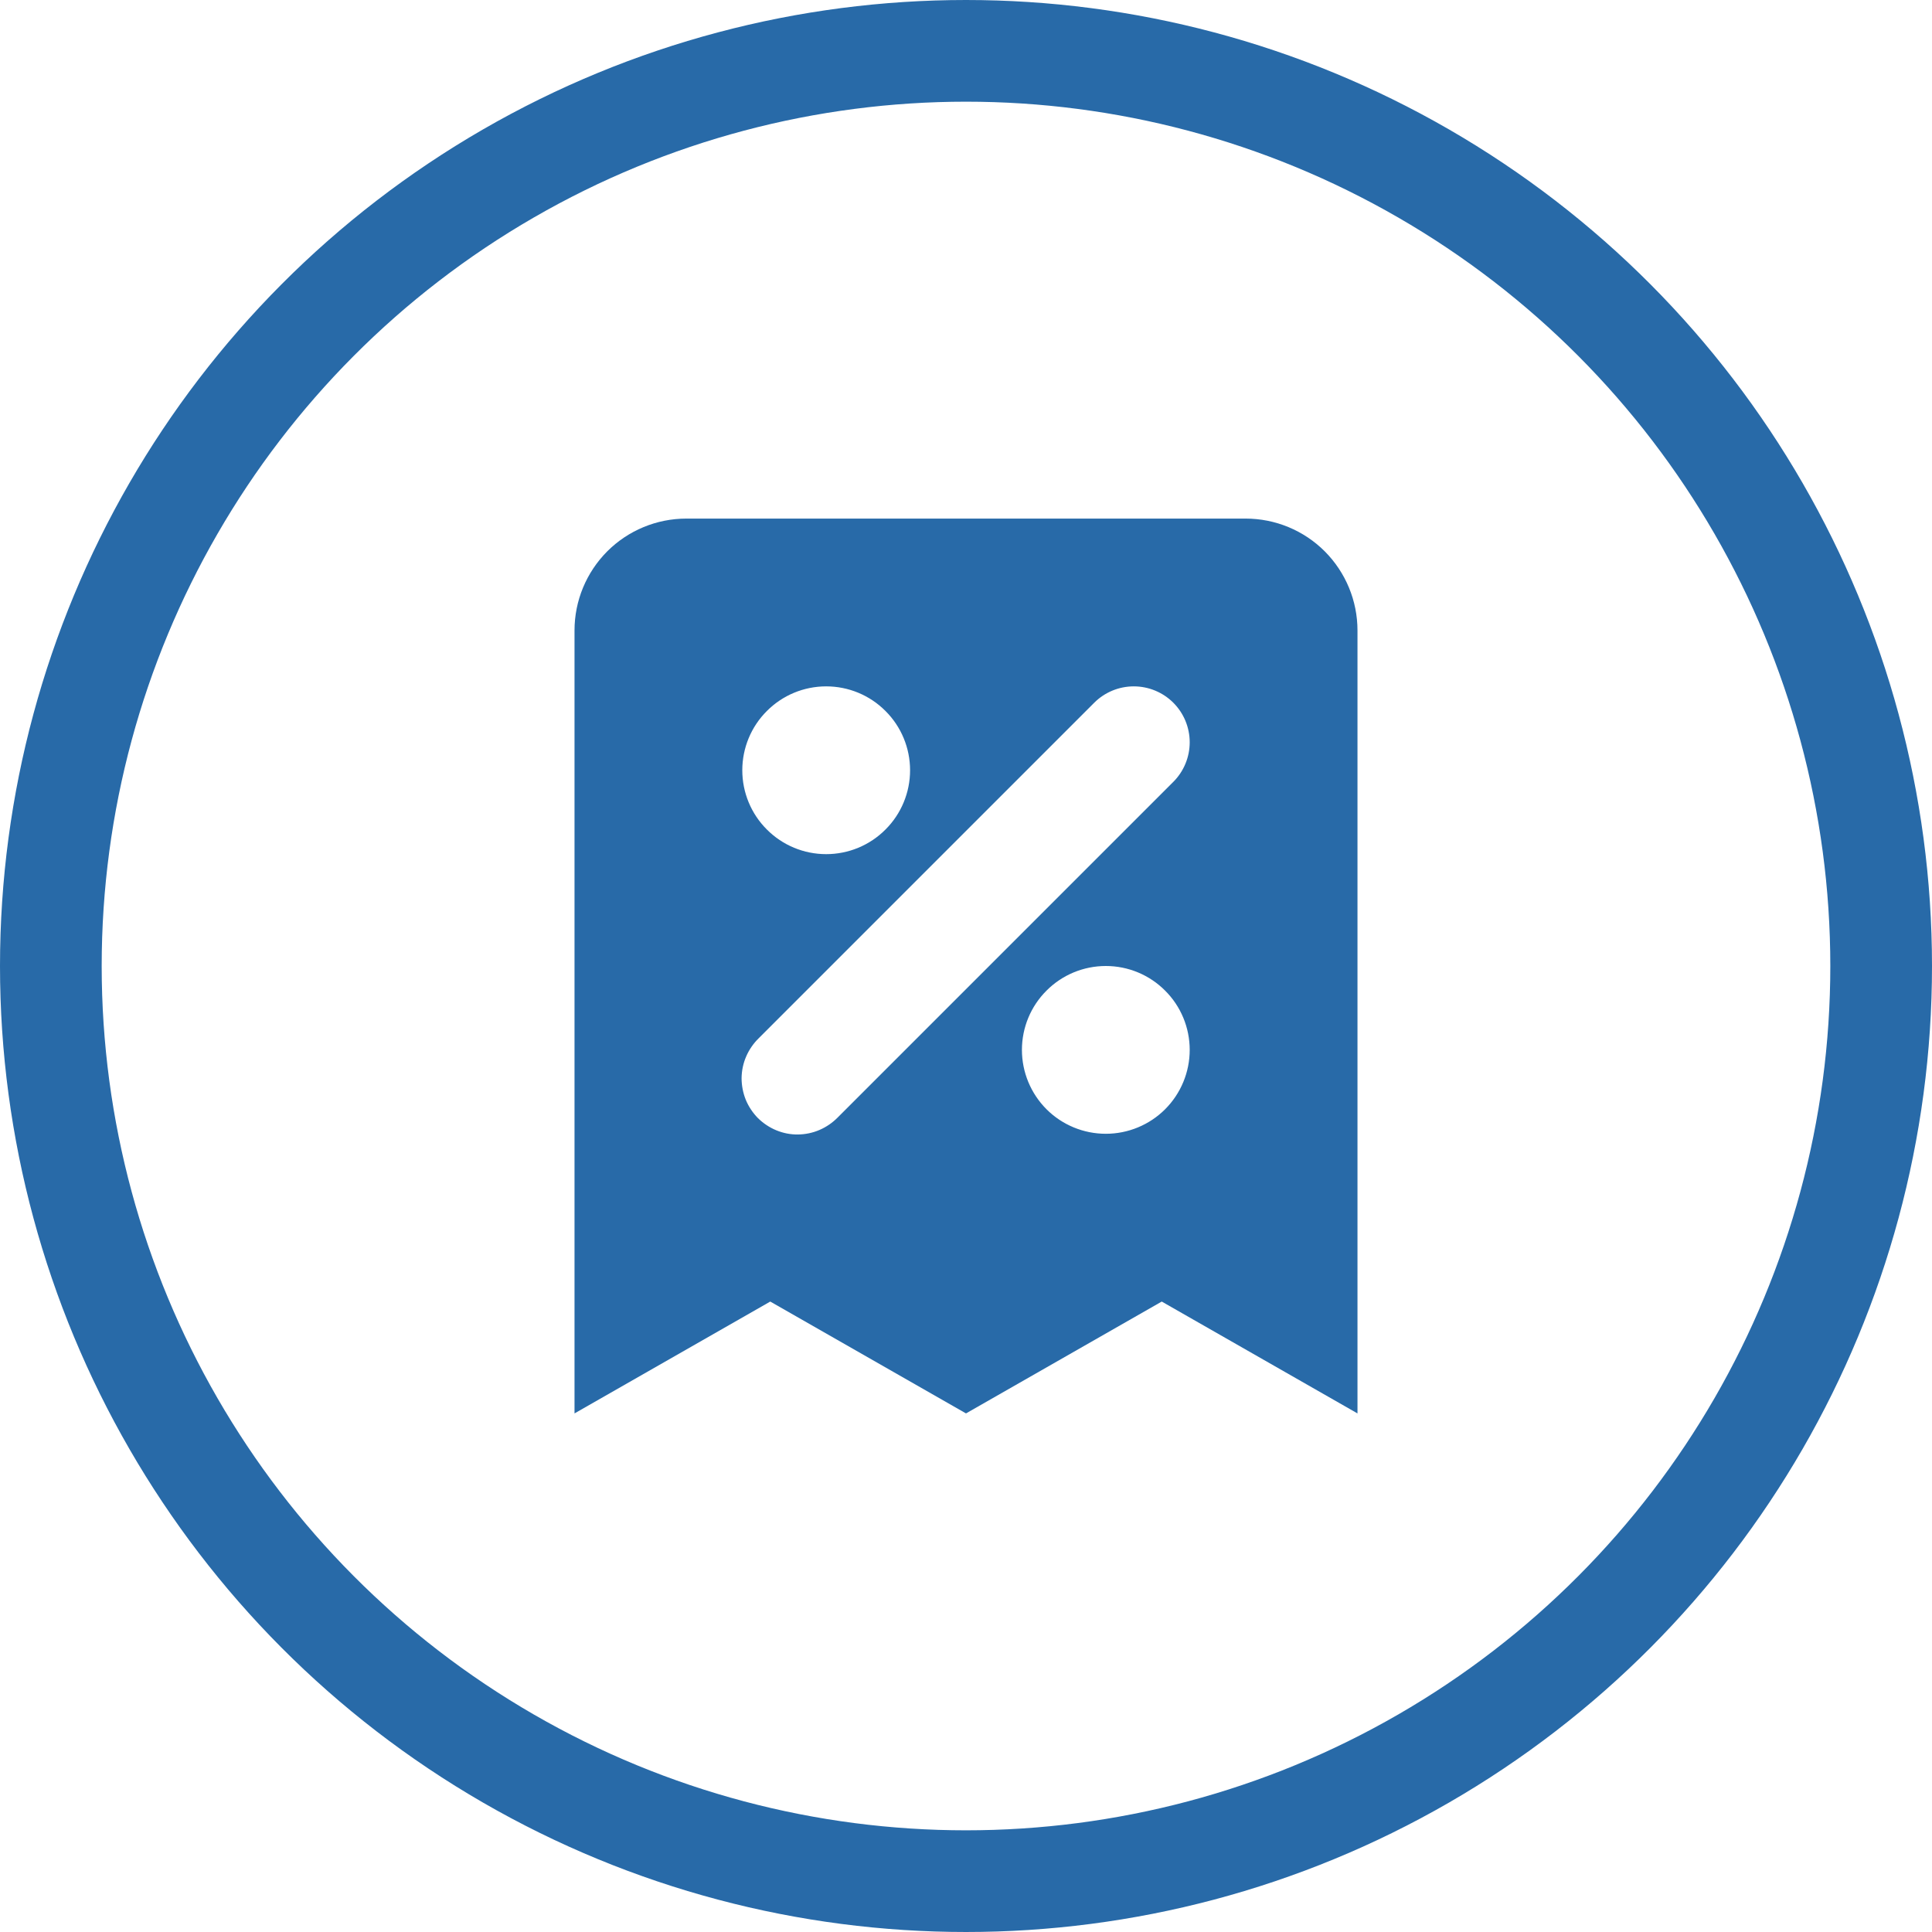 <svg width="19" height="19" viewBox="0 0 19 19" fill="none" xmlns="http://www.w3.org/2000/svg">
<circle cx="9.5" cy="9.5" r="9" stroke="#286AA8"/>
<path fill-rule="evenodd" clip-rule="evenodd" d="M6.75 5.1C6.458 5.1 6.178 5.216 5.972 5.422C5.766 5.629 5.65 5.908 5.65 6.2V13.9L7.575 12.8L9.5 13.9L11.425 12.8L13.35 13.9V6.2C13.35 5.908 13.234 5.629 13.028 5.422C12.822 5.216 12.542 5.1 12.25 5.1H6.75ZM8.125 6.75C7.906 6.75 7.696 6.837 7.542 6.992C7.387 7.146 7.3 7.356 7.3 7.575C7.3 7.794 7.387 8.004 7.542 8.158C7.696 8.313 7.906 8.4 8.125 8.4C8.344 8.4 8.554 8.313 8.708 8.158C8.863 8.004 8.95 7.794 8.95 7.575C8.95 7.356 8.863 7.146 8.708 6.992C8.554 6.837 8.344 6.75 8.125 6.75V6.75ZM11.539 6.911C11.436 6.808 11.296 6.75 11.15 6.75C11.004 6.75 10.864 6.808 10.761 6.911L7.461 10.211C7.409 10.262 7.367 10.323 7.338 10.39C7.309 10.457 7.294 10.529 7.293 10.602C7.293 10.675 7.307 10.748 7.334 10.815C7.362 10.883 7.403 10.944 7.454 10.996C7.506 11.047 7.567 11.088 7.635 11.116C7.703 11.144 7.775 11.158 7.848 11.157C7.921 11.156 7.993 11.141 8.06 11.112C8.127 11.083 8.188 11.041 8.239 10.989L11.539 7.689C11.642 7.586 11.7 7.446 11.7 7.3C11.7 7.154 11.642 7.014 11.539 6.911V6.911ZM10.875 9.5C10.656 9.5 10.446 9.587 10.292 9.742C10.137 9.896 10.05 10.106 10.05 10.325C10.05 10.544 10.137 10.754 10.292 10.909C10.446 11.063 10.656 11.15 10.875 11.15C11.094 11.15 11.304 11.063 11.458 10.909C11.613 10.754 11.7 10.544 11.7 10.325C11.7 10.106 11.613 9.896 11.458 9.742C11.304 9.587 11.094 9.5 10.875 9.5V9.5Z" fill="#286AA8"/>
</svg>
